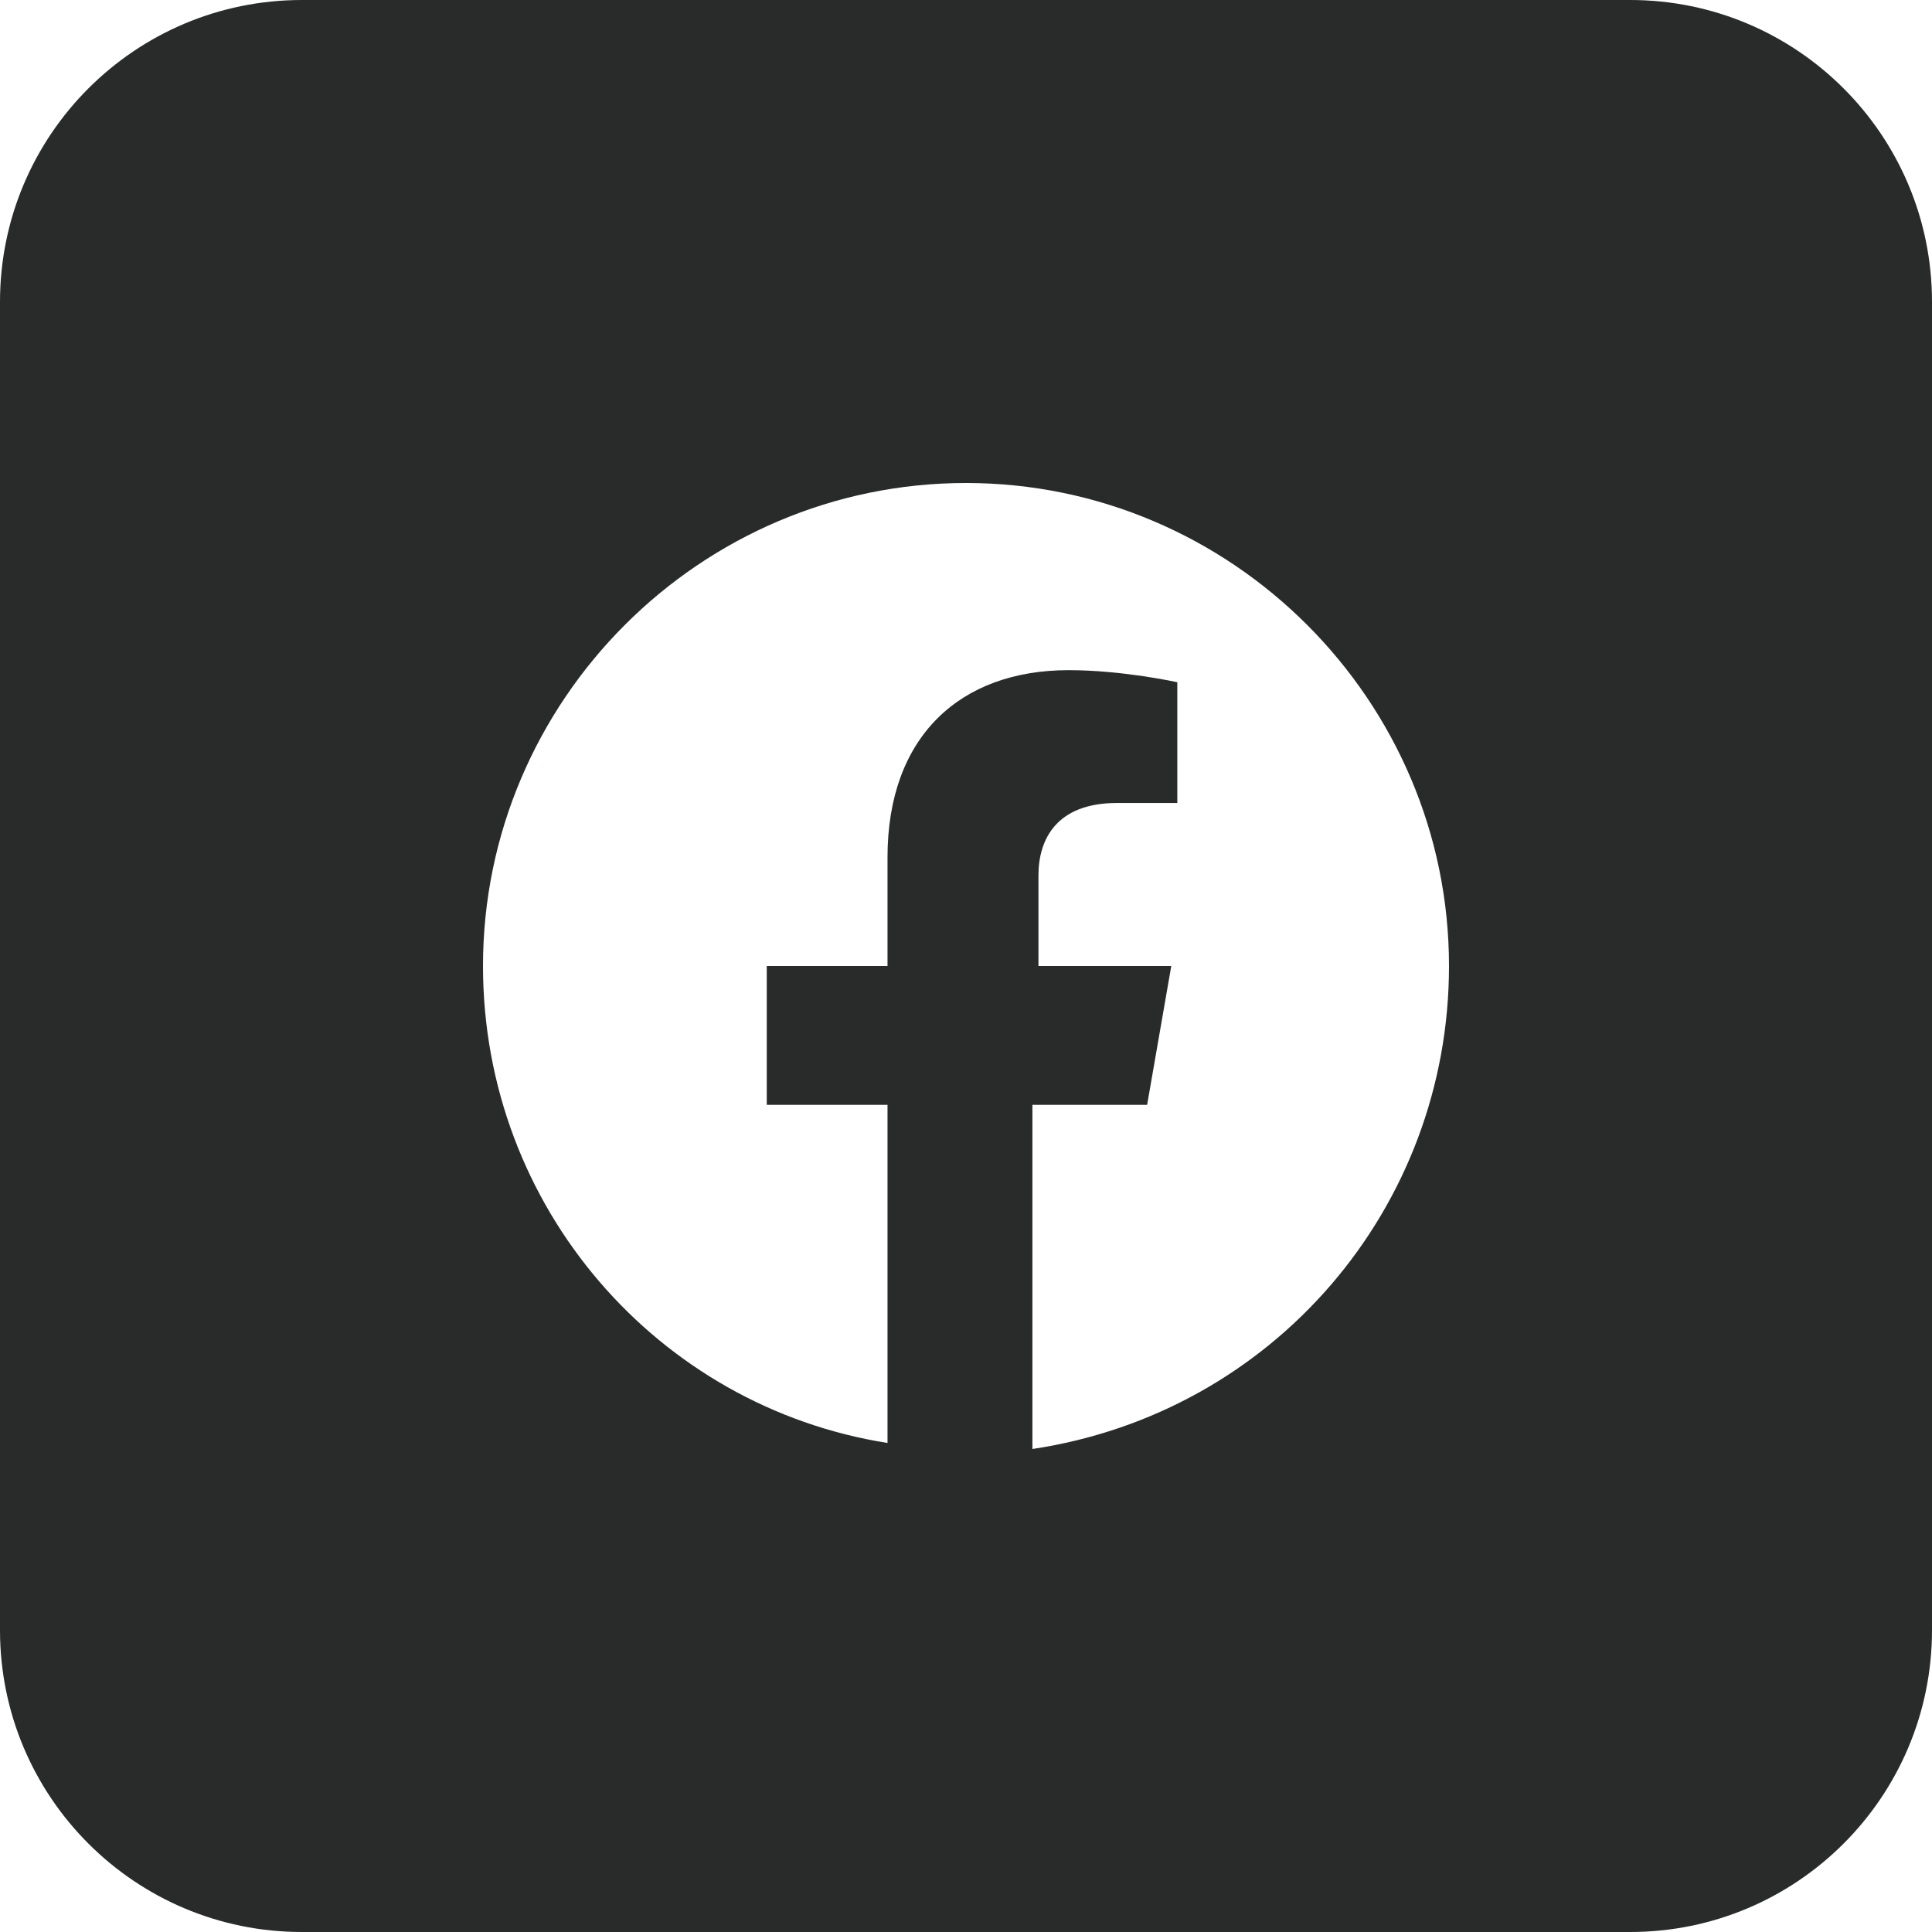 <svg width="16" height="16" viewBox="0 0 16 16" fill="none" xmlns="http://www.w3.org/2000/svg">
<path fill-rule="evenodd" clip-rule="evenodd" d="M0 2.5C0 1.119 1.119 0 2.5 0H13.5C14.881 0 16 1.119 16 2.5V13.5C16 14.881 14.881 16 13.5 16H2.5C1.119 16 0 14.881 0 13.5V2.5ZM8 4C10.2 4 12 5.8 12 8C12 10 10.55 11.7 8.55 12V9.15H9.5L9.7 8H8.6V7.25C8.6 6.95 8.75 6.65 9.25 6.65H9.75V5.65C9.75 5.65 9.3 5.55 8.85 5.55C7.95 5.55 7.35 6.1 7.35 7.1V8H6.35V9.15H7.35V11.95C5.45 11.65 4 10 4 8C4 5.8 5.8 4 8 4Z" fill="#282B29"/>
</svg>
